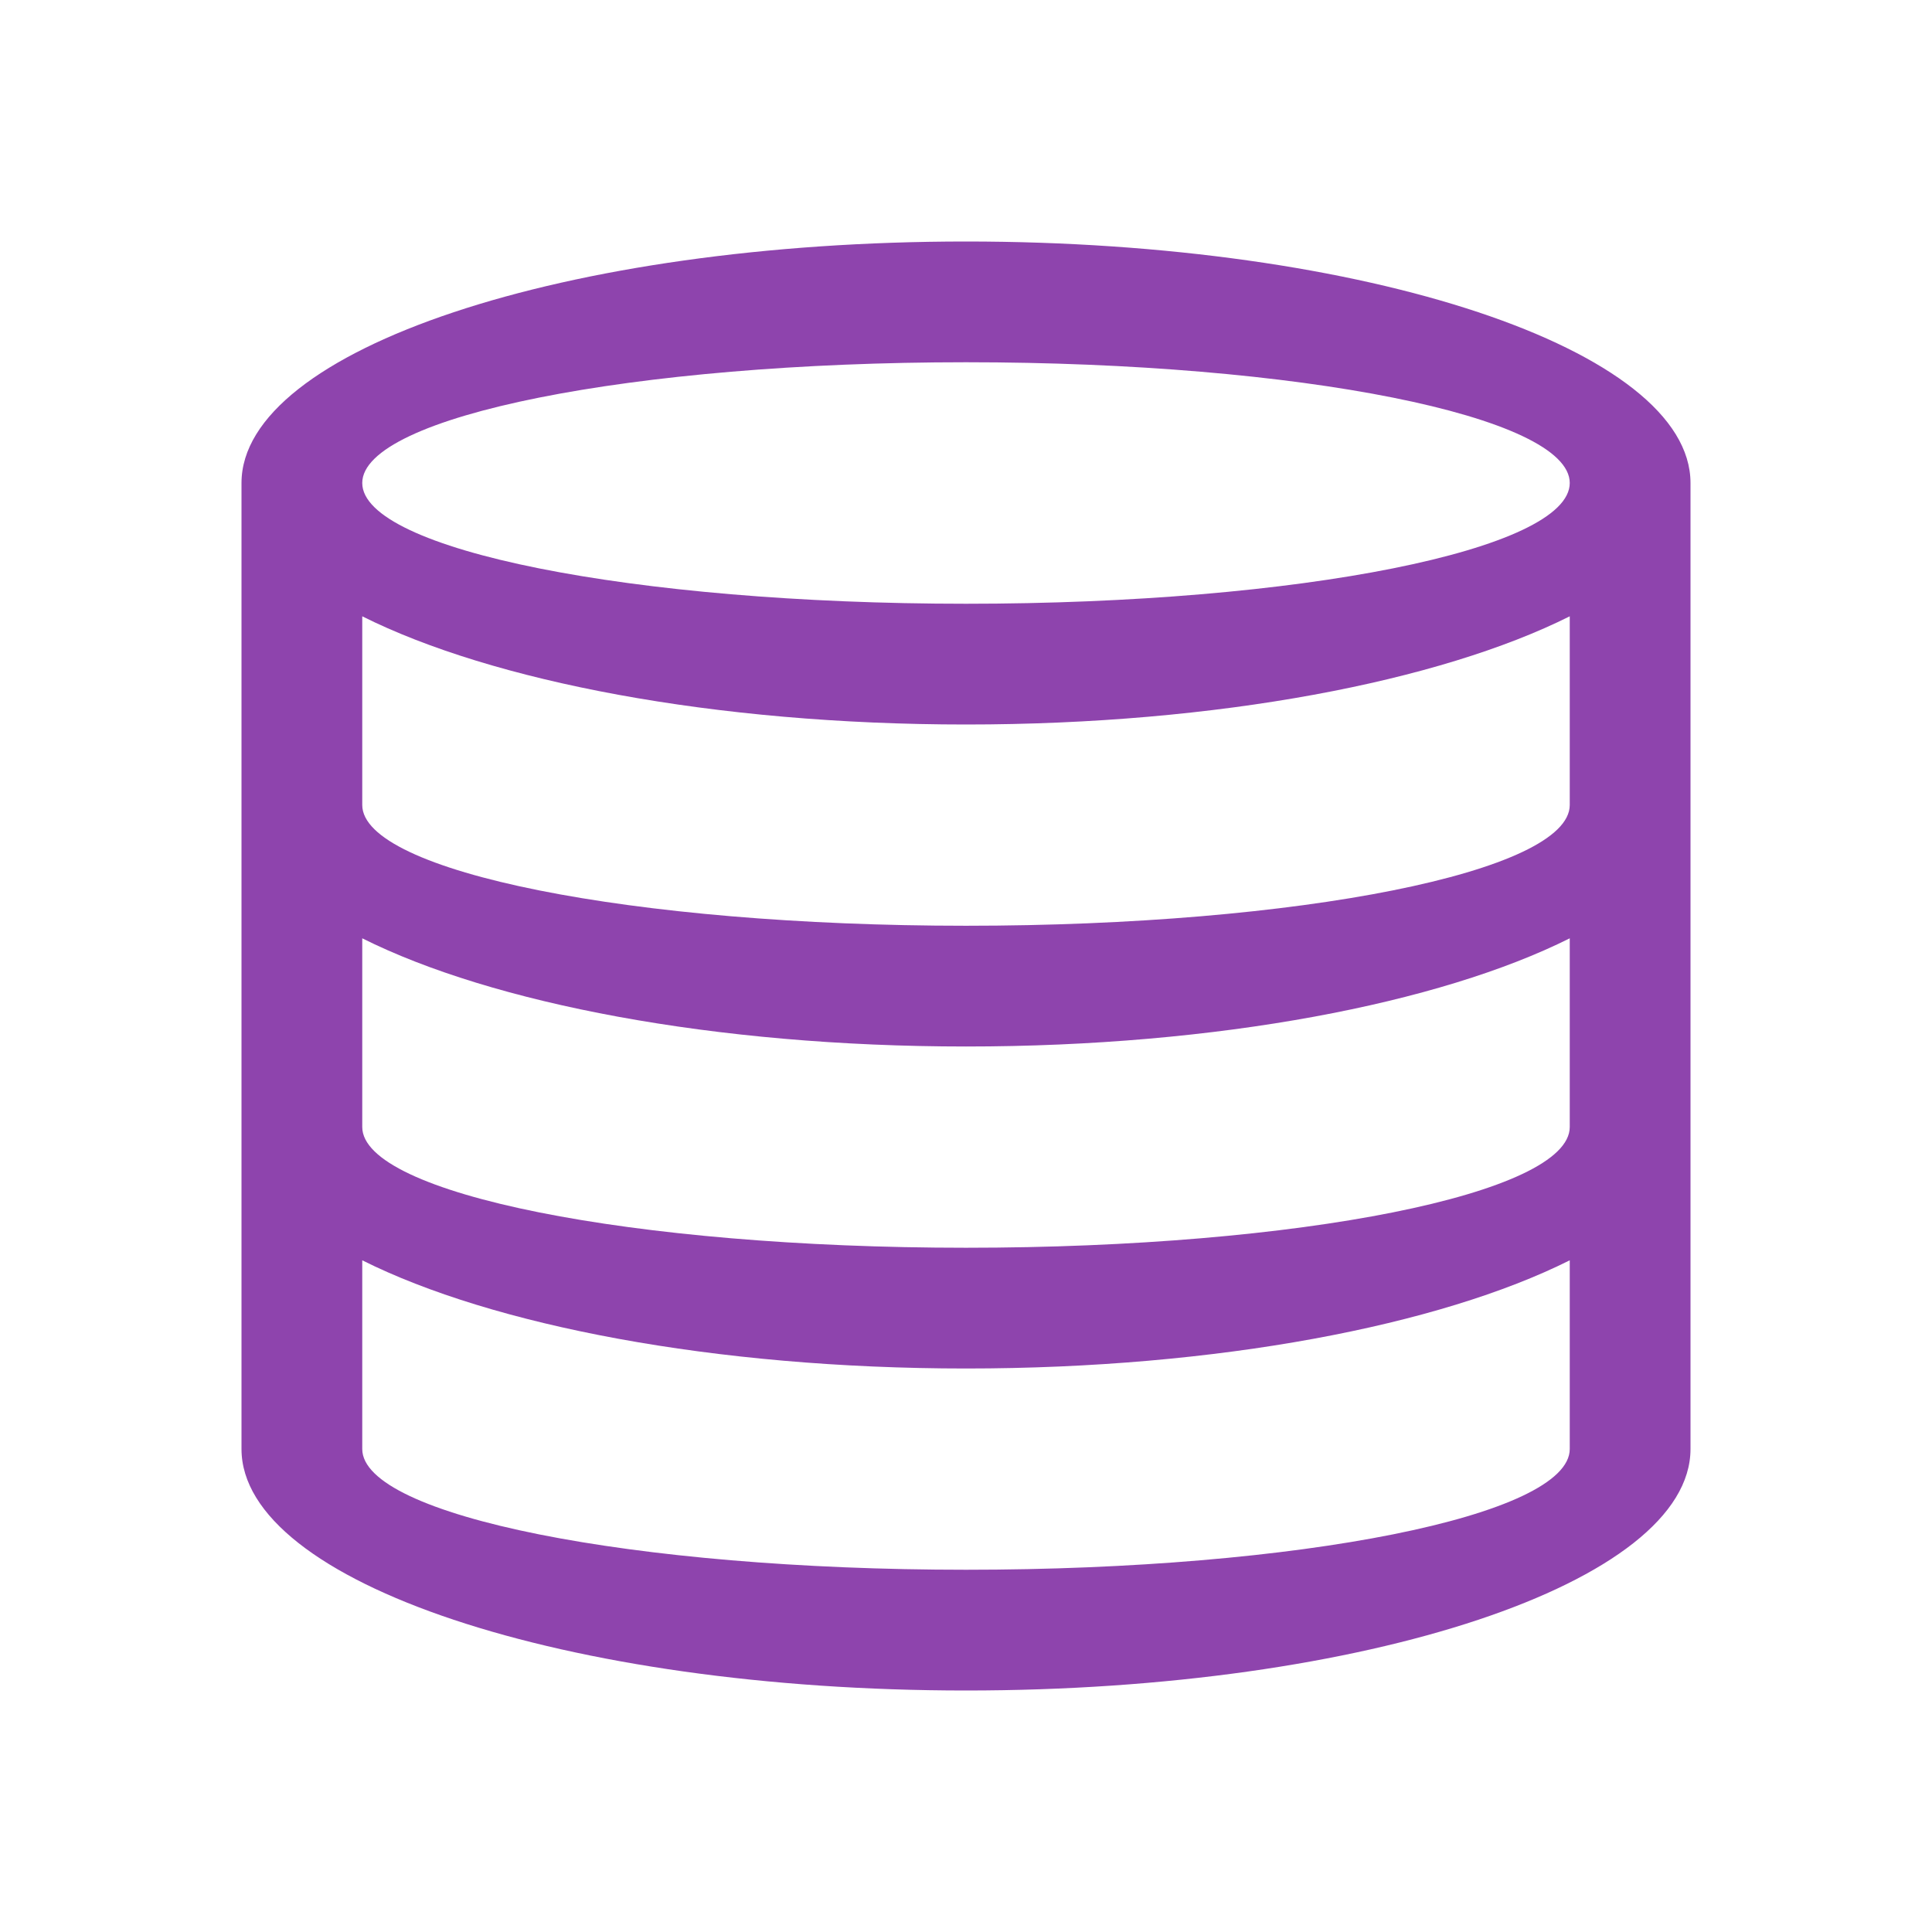 <svg xmlns="http://www.w3.org/2000/svg" viewBox="0 0 48 48">
 <path 
     style="fill:#8e44ad" 
     d="M 24 6 C 14.059 6 6 8.686 6 12 L 6 20 L 6 28 L 6 36 C 6 39.314 14.059 42 24 42 C 33.941 42 42 39.314 42 36 L 42 28 L 42 20 L 42 12 C 42 8.686 33.941 6 24 6 z M 24 9 C 32.284 9 39 10.343 39 12 C 39 13.657 32.284 15 24 15 C 15.716 15 9 13.657 9 12 C 9 10.343 15.716 9 24 9 z M 9 15.312 C 12.226 16.927 17.743 18 24 18 C 30.257 18 35.774 16.927 39 15.312 L 39 20 C 39 21.657 32.284 23 24 23 C 15.716 23 9 21.657 9 20 L 9 15.312 z M 9 23.312 C 12.226 24.927 17.743 26 24 26 C 30.257 26 35.774 24.927 39 23.312 L 39 28 C 39 29.657 32.284 31 24 31 C 15.716 31 9 29.657 9 28 L 9 23.312 z M 9 31.312 C 12.226 32.927 17.743 34 24 34 C 30.257 34 35.774 32.927 39 31.312 L 39 36 C 39 37.657 32.284 39 24 39 C 15.716 39 9 37.657 9 36 L 9 31.312 z "
     />
 </svg>
